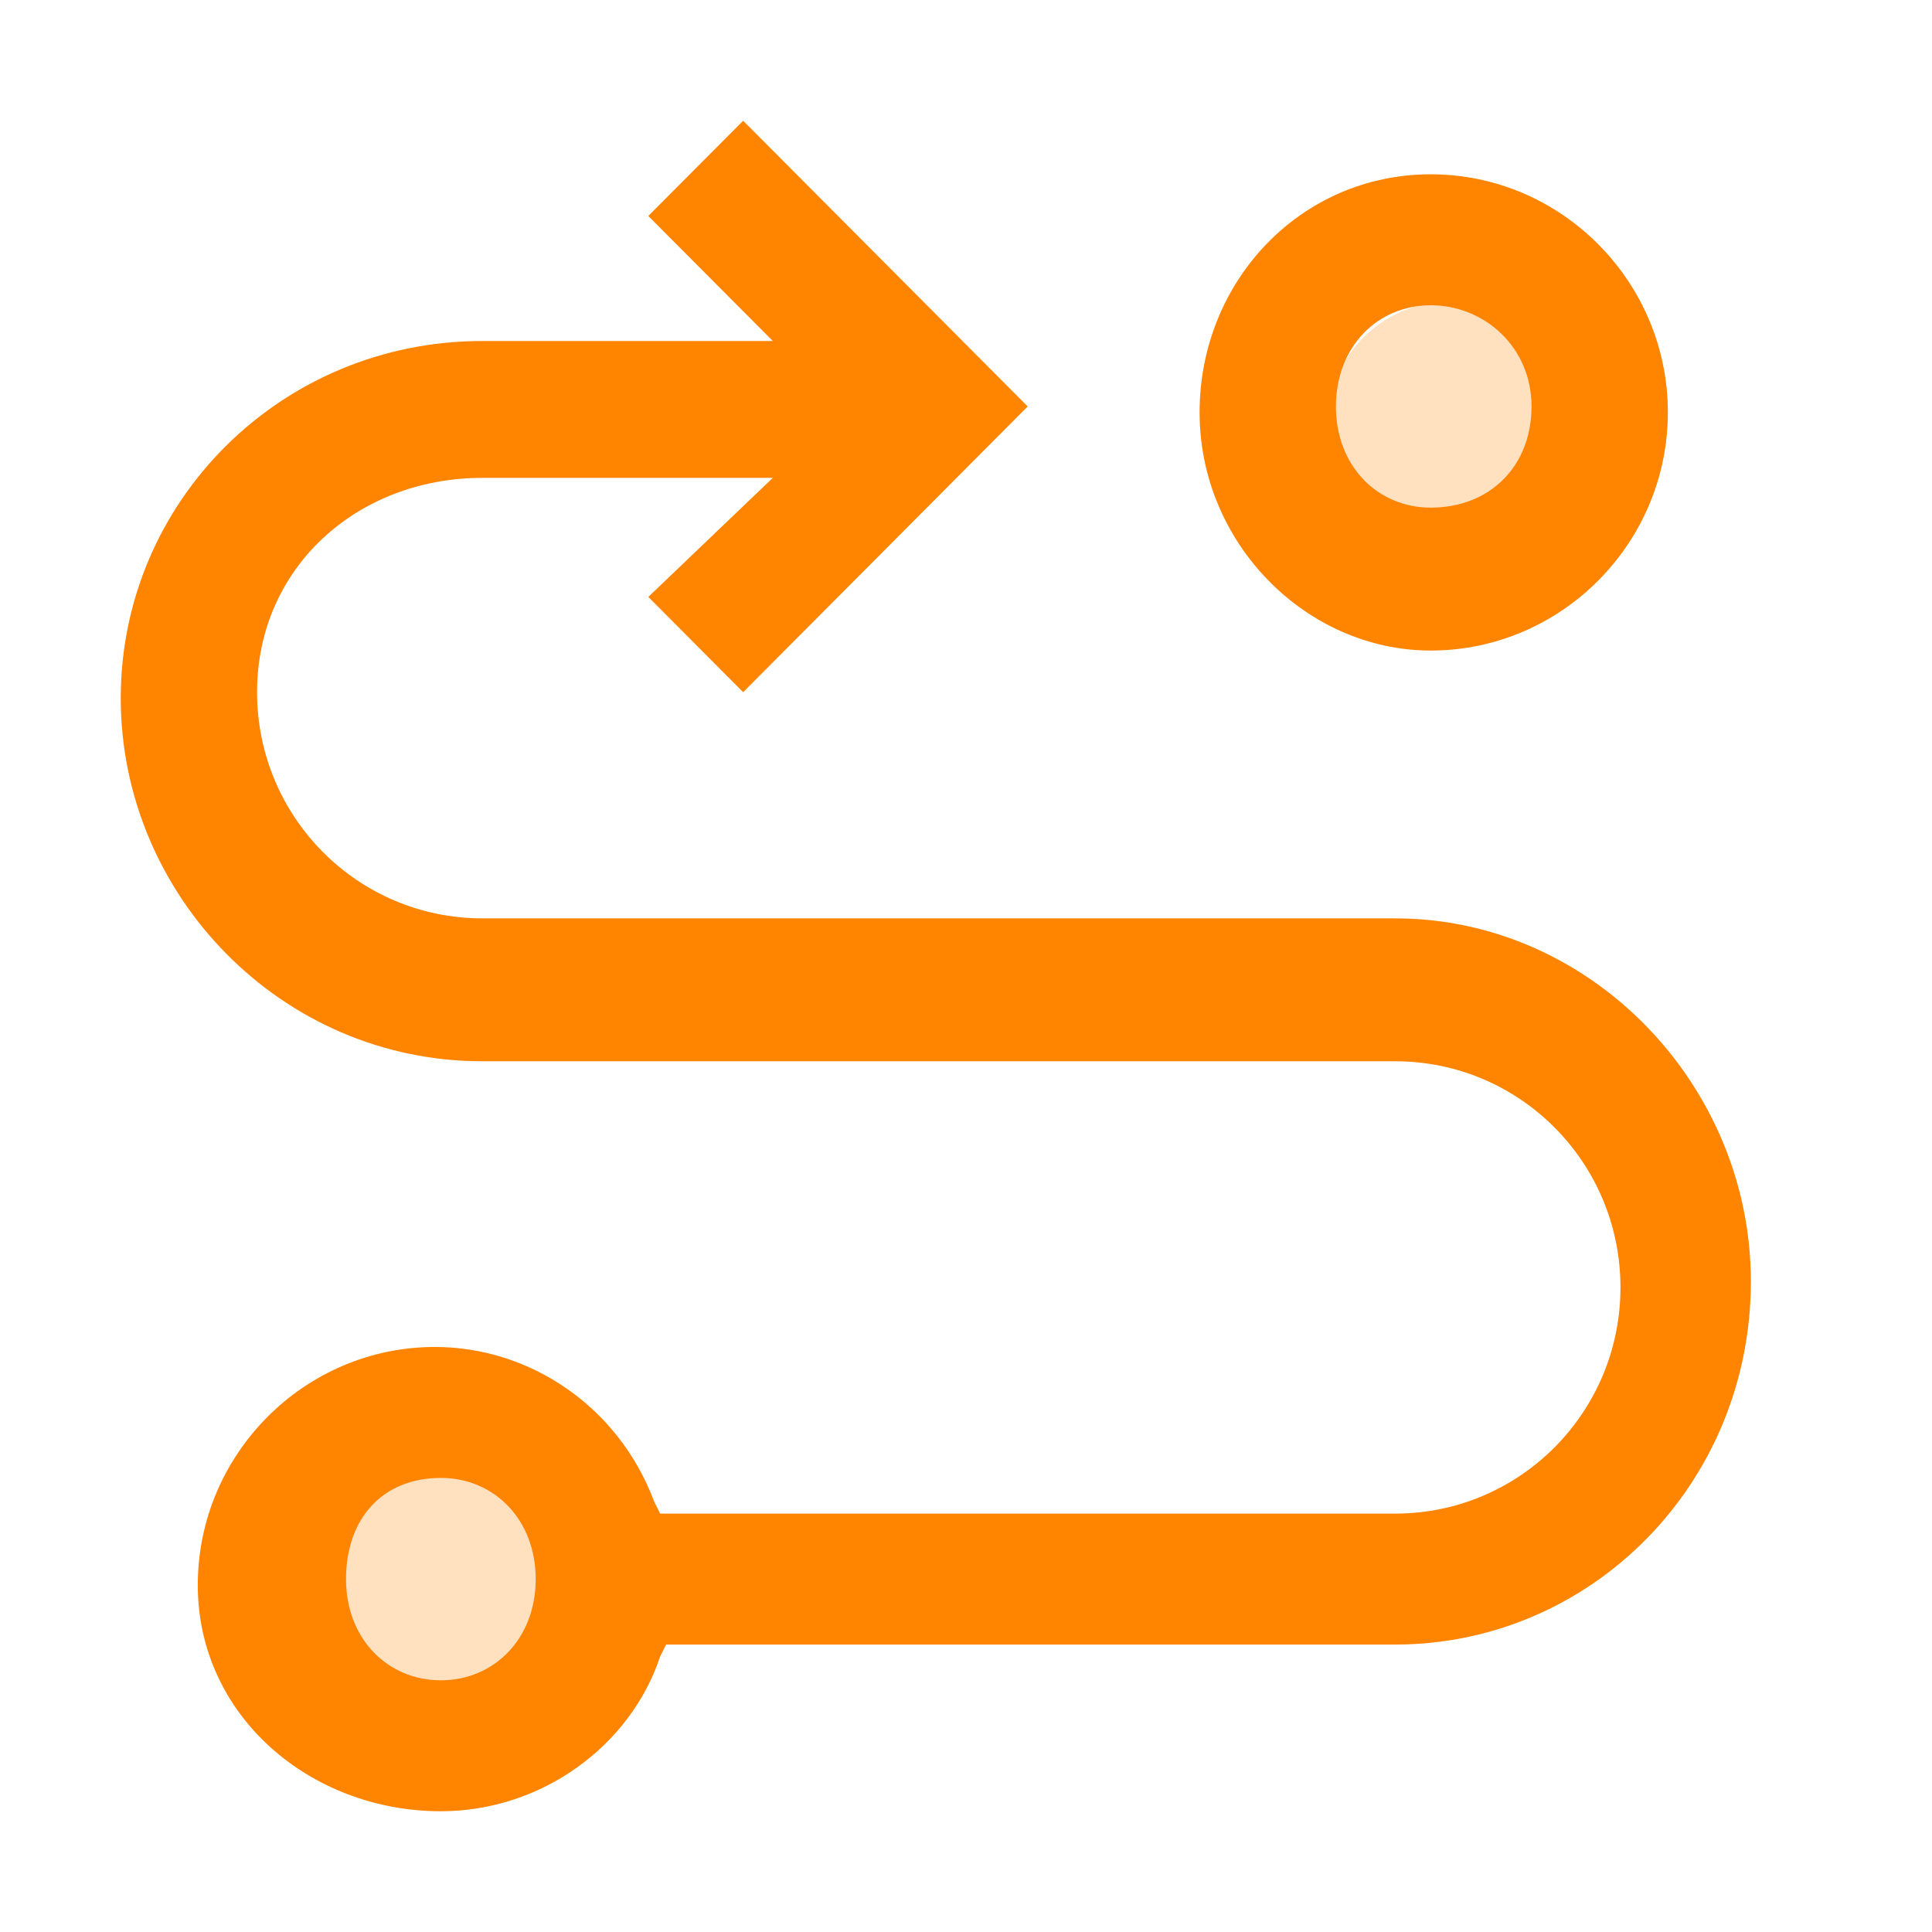 <svg width="32" height="32" viewBox="0 0 32 32" fill="none" xmlns="http://www.w3.org/2000/svg">
<circle opacity="0.25" cx="7" cy="26" r="2" fill="#FF8400"/>
<circle opacity="0.25" cx="24" cy="7" r="2" fill="#FF8400"/>
<path d="M7.302 30C8.971 30 10.444 28.916 10.934 27.437L11.033 27.239H23.109C26.349 27.239 29 24.578 29 21.225C29 17.972 26.349 15.211 23.109 15.211H7.989C5.927 15.211 4.258 13.535 4.258 11.465C4.258 9.394 5.927 7.915 7.989 7.915H12.8L10.738 9.887L12.309 11.465L17.022 6.732L12.309 2L10.738 3.577L12.8 5.648H7.989C4.651 5.648 2 8.31 2 11.563C2 14.817 4.651 17.578 7.989 17.578H23.109C25.171 17.578 26.84 19.253 26.84 21.324C26.84 23.394 25.171 25.07 23.109 25.07H10.934L10.836 24.873C10.247 23.296 8.775 22.31 7.204 22.31C5.044 22.31 3.276 24.084 3.276 26.253C3.276 28.422 5.142 30 7.302 30ZM7.302 24.479C8.185 24.479 8.873 25.169 8.873 26.155C8.873 27.141 8.185 27.831 7.302 27.831C6.418 27.831 5.731 27.141 5.731 26.155C5.731 25.169 6.32 24.479 7.302 24.479Z" fill="#FF8400"/>
<path d="M23.698 2.887C21.538 2.887 19.869 4.662 19.869 6.831C19.869 9 21.636 10.775 23.698 10.775C25.858 10.775 27.625 9 27.625 6.831C27.625 4.662 25.858 2.887 23.698 2.887ZM23.698 8.408C22.814 8.408 22.127 7.718 22.127 6.732C22.127 5.746 22.814 5.056 23.698 5.056C24.582 5.056 25.367 5.746 25.367 6.732C25.367 7.718 24.68 8.408 23.698 8.408Z" fill="#FF8400"/>
</svg>
